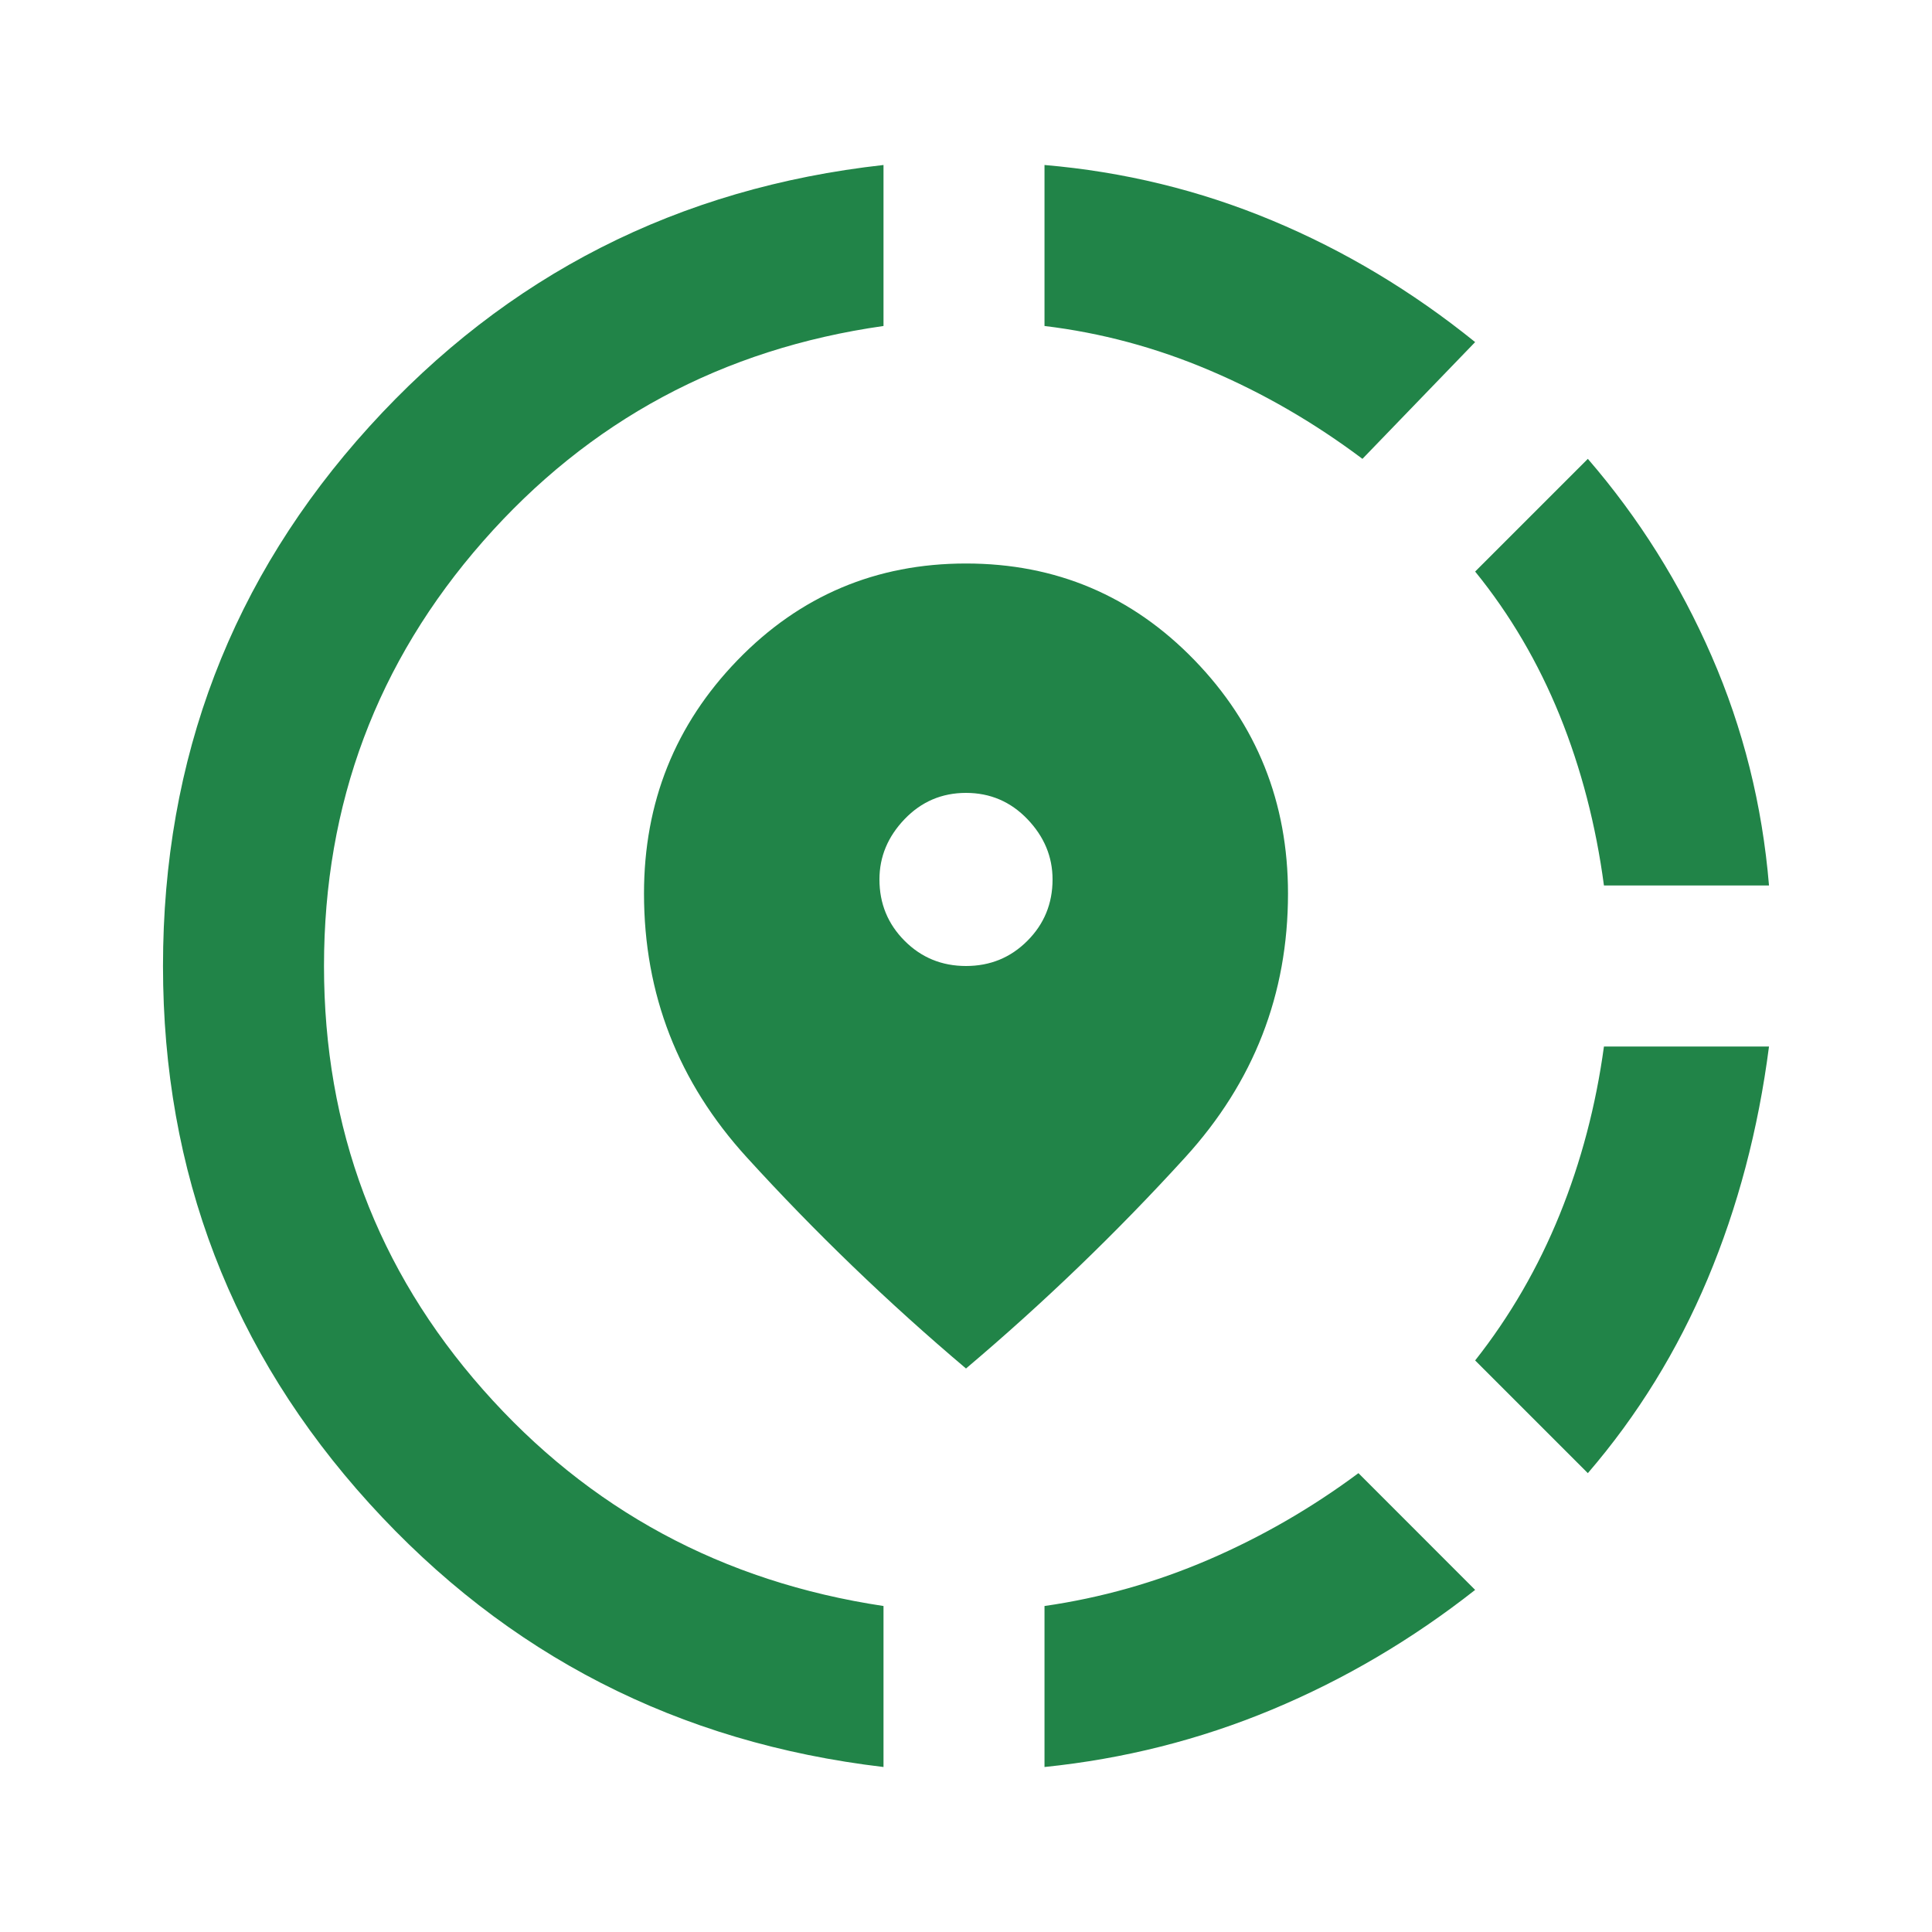 <svg width="30" height="30" viewBox="0 0 30 30" fill="none" xmlns="http://www.w3.org/2000/svg">
<path d="M16.219 27.438V24.938C17.094 24.812 17.943 24.573 18.766 24.219C19.588 23.865 20.365 23.417 21.094 22.875L22.906 24.688C21.927 25.458 20.875 26.078 19.75 26.547C18.625 27.016 17.448 27.312 16.219 27.438ZM24.656 22.875L22.906 21.125C23.448 20.438 23.885 19.682 24.219 18.859C24.552 18.037 24.781 17.167 24.906 16.25H27.469C27.302 17.542 26.984 18.745 26.516 19.859C26.047 20.974 25.427 21.979 24.656 22.875ZM24.906 13.75C24.781 12.812 24.552 11.932 24.219 11.109C23.885 10.287 23.448 9.542 22.906 8.875L24.656 7.125C25.448 8.042 26.088 9.062 26.578 10.188C27.068 11.312 27.365 12.5 27.469 13.75H24.906ZM13.719 27.438C10.531 27.062 7.87 25.698 5.734 23.344C3.599 20.99 2.531 18.208 2.531 15C2.531 11.771 3.599 8.979 5.734 6.625C7.87 4.271 10.531 2.917 13.719 2.562V5.062C11.219 5.417 9.146 6.531 7.5 8.406C5.854 10.281 5.031 12.479 5.031 15C5.031 17.521 5.854 19.713 7.5 21.578C9.146 23.443 11.219 24.562 13.719 24.938V27.438ZM21.156 7.125C20.406 6.562 19.615 6.104 18.781 5.75C17.948 5.396 17.094 5.167 16.219 5.062V2.562C17.448 2.667 18.625 2.953 19.75 3.422C20.875 3.891 21.927 4.521 22.906 5.312L21.156 7.125ZM15 21.25C13.792 20.229 12.656 19.135 11.594 17.969C10.531 16.802 10 15.438 10 13.875C10 12.458 10.484 11.25 11.453 10.25C12.422 9.25 13.604 8.75 15 8.75C16.396 8.75 17.578 9.25 18.547 10.25C19.516 11.25 20 12.458 20 13.875C20 15.438 19.469 16.802 18.406 17.969C17.344 19.135 16.208 20.229 15 21.25ZM15 15C15.375 15 15.693 14.87 15.953 14.609C16.213 14.349 16.344 14.031 16.344 13.656C16.344 13.302 16.213 12.99 15.953 12.719C15.693 12.448 15.375 12.312 15 12.312C14.625 12.312 14.307 12.448 14.047 12.719C13.787 12.99 13.656 13.302 13.656 13.656C13.656 14.031 13.787 14.349 14.047 14.609C14.307 14.87 14.625 15 15 15Z" fill="#218448"/>
</svg>
